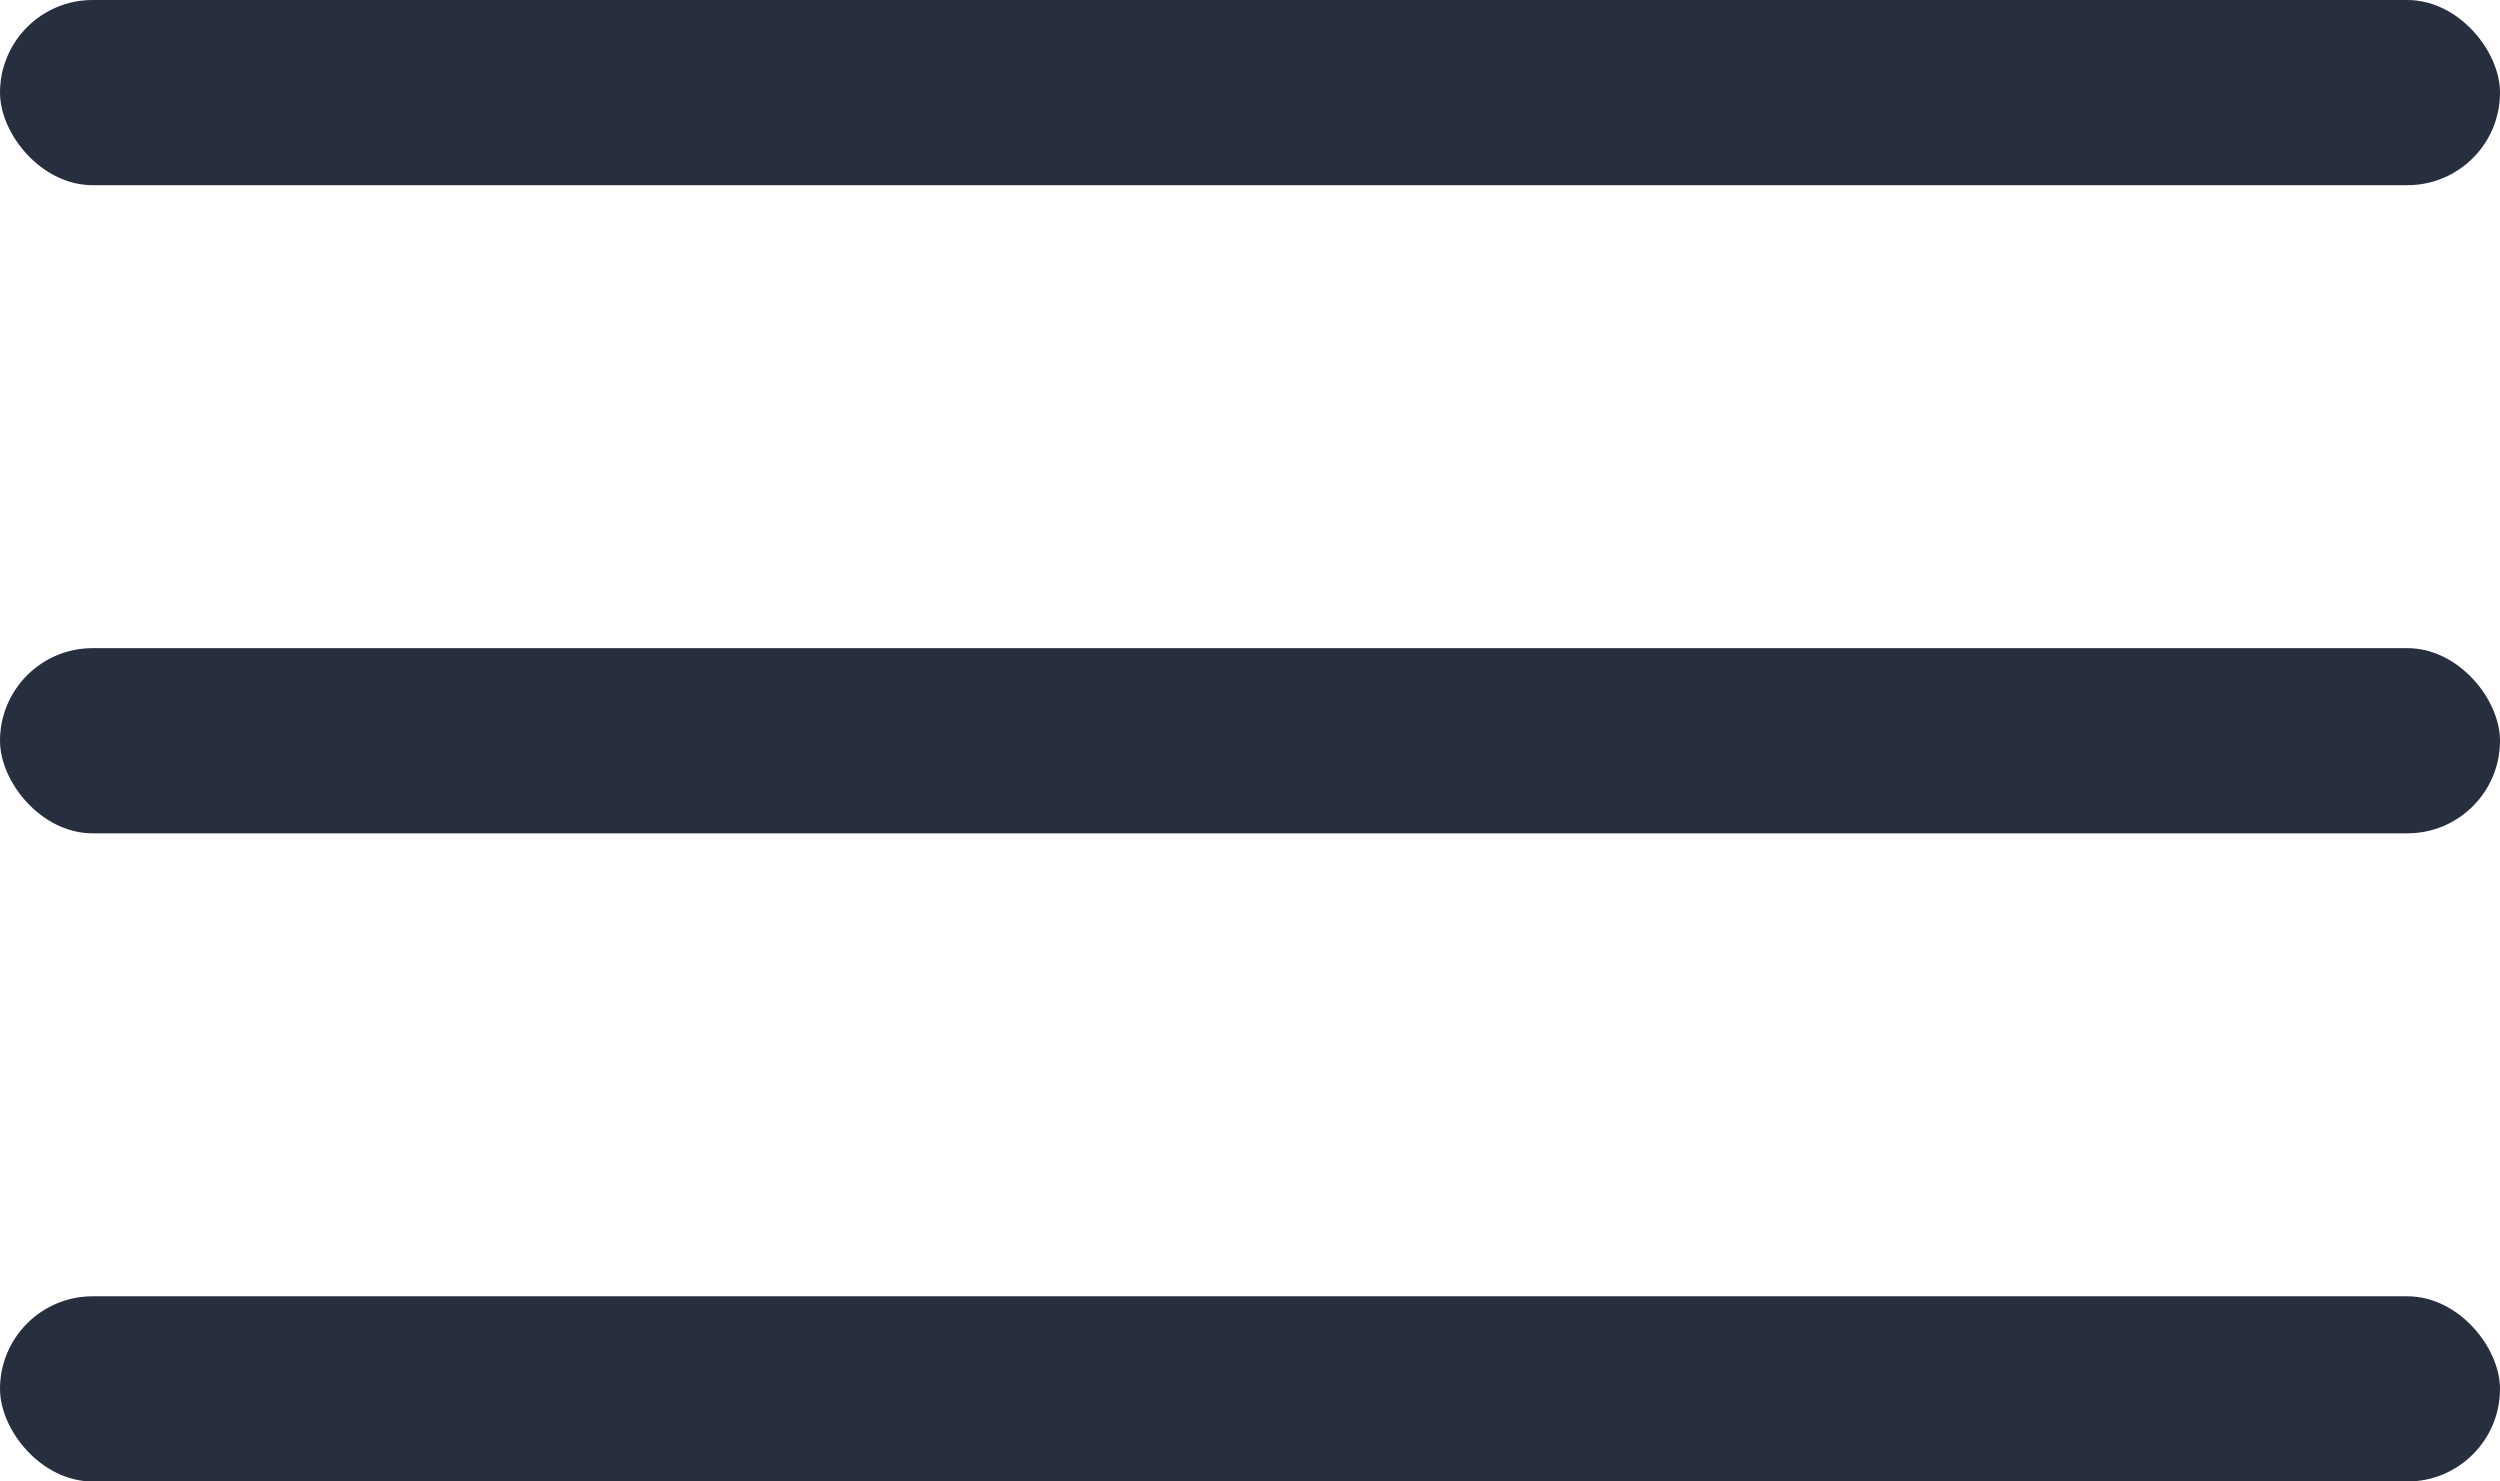 <svg width="27" height="16" viewBox="0 0 27 16" fill="none" xmlns="http://www.w3.org/2000/svg">
<rect width="27" height="2" rx="1" fill="#272F3F"/>
<rect y="7" width="27" height="2" rx="1" fill="#272F3F"/>
<rect y="14" width="27" height="2" rx="1" fill="#272F3F"/>
</svg>
